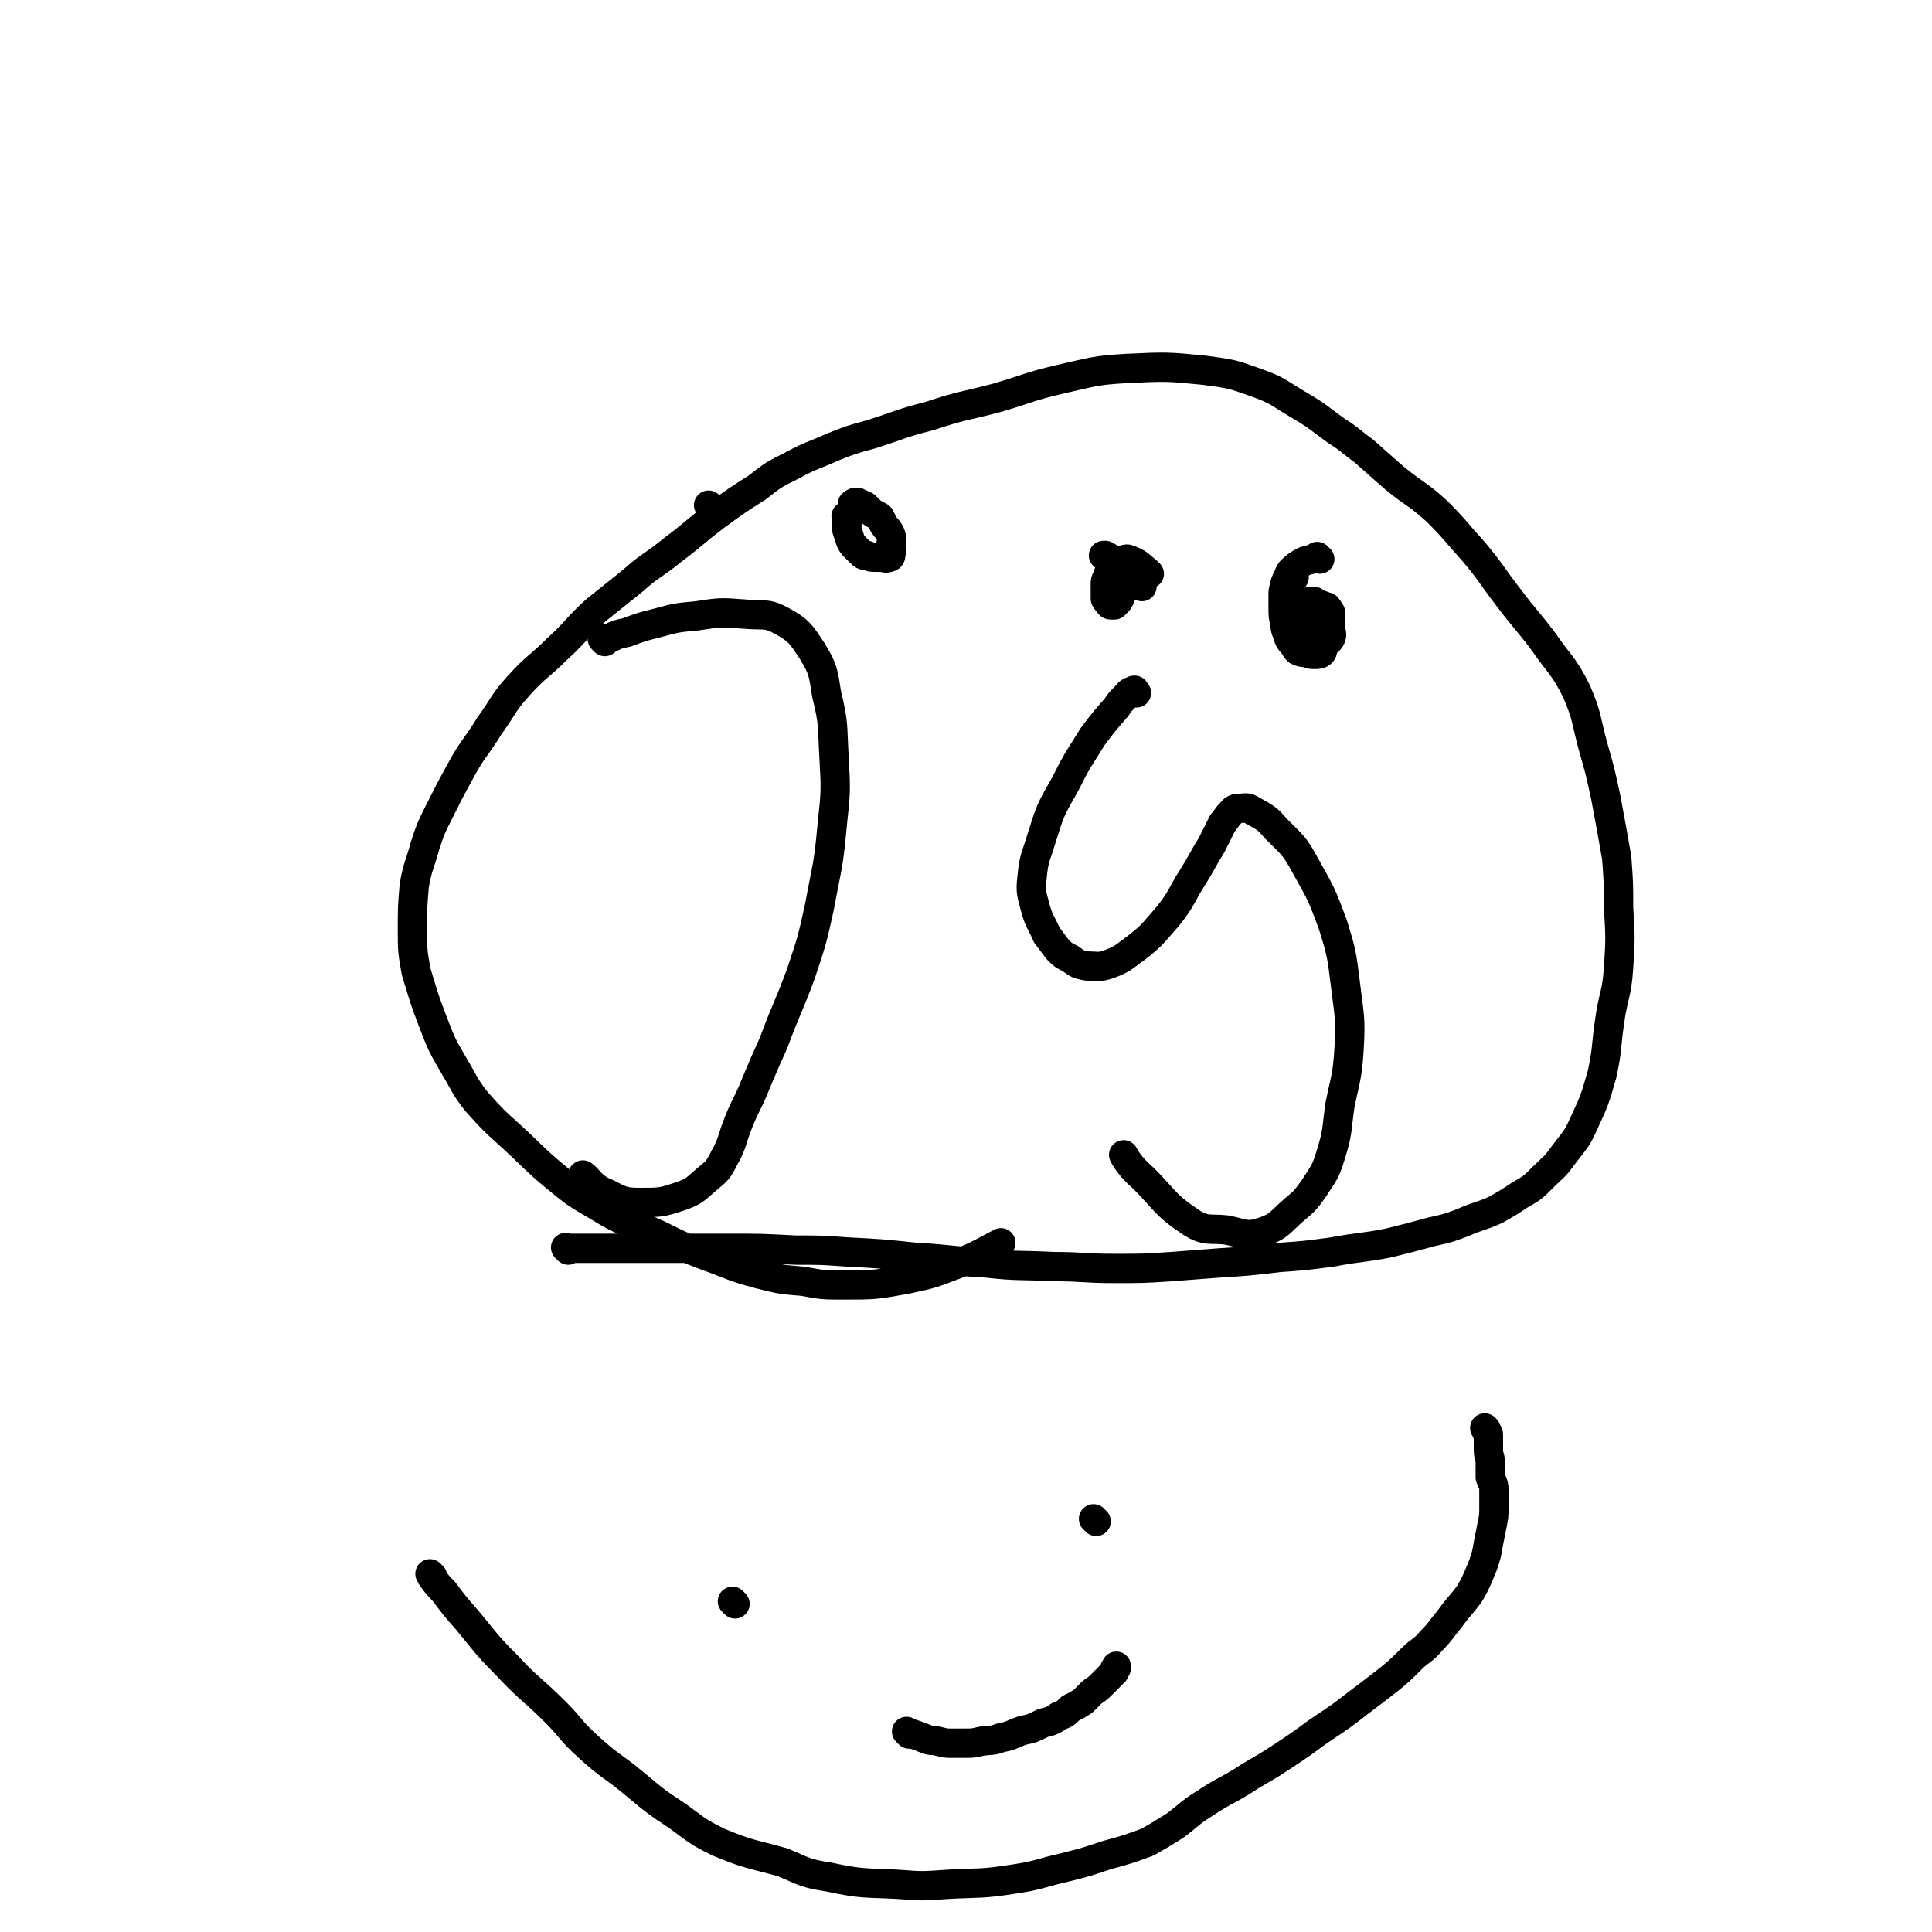 <svg viewBox='0 0 1054 1054' version='1.1' xmlns='http://www.w3.org/2000/svg' xmlns:xlink='http://www.w3.org/1999/xlink'><g fill='none' stroke='#000000' stroke-width='16' stroke-linecap='round' stroke-linejoin='round'><path d='M330,350c-1,-1 -1,-1 -1,-1 -1,-1 0,0 0,0 2,0 2,-1 4,-1 4,-2 4,-2 9,-3 8,-3 8,-3 16,-5 11,-3 11,-3 22,-4 13,-2 13,-2 26,-1 11,1 12,-1 21,4 9,5 10,7 16,16 6,10 6,11 8,24 4,16 3,17 4,34 1,18 1,19 -1,37 -2,23 -3,23 -7,45 -4,18 -4,18 -10,36 -7,19 -8,19 -15,38 -5,11 -5,11 -10,23 -4,10 -5,10 -9,20 -4,10 -3,11 -8,20 -3,6 -4,7 -9,11 -7,6 -7,7 -16,10 -9,3 -10,3 -21,3 -9,0 -10,-1 -18,-5 -8,-3 -10,-8 -13,-10 '/><path d='M388,277c-1,-1 -1,-1 -1,-1 -1,-1 0,0 0,0 0,0 0,0 0,0 0,0 0,0 0,0 '/><path d='M620,378c-1,-1 -1,-1 -1,-1 -1,-1 0,0 0,0 0,0 0,0 0,0 0,0 0,-1 0,0 -3,0 -3,1 -5,3 -3,3 -3,3 -5,6 -7,8 -7,8 -13,16 -8,13 -8,12 -15,26 -8,14 -8,14 -13,30 -3,10 -4,10 -5,21 -1,8 0,9 2,17 2,7 3,7 6,14 3,4 3,4 6,8 3,3 3,3 7,5 4,3 4,3 9,4 6,0 6,1 12,-1 8,-3 8,-4 15,-9 9,-7 9,-8 17,-17 8,-10 7,-11 14,-22 5,-8 5,-9 10,-17 3,-6 3,-6 6,-12 2,-2 2,-3 4,-5 2,-2 2,-3 5,-3 3,0 4,-1 7,1 7,4 8,4 13,10 9,9 10,9 16,20 9,16 9,16 15,32 5,16 5,17 7,33 2,17 3,18 2,35 -1,16 -2,16 -5,31 -2,14 -1,14 -5,27 -3,10 -4,10 -9,18 -5,7 -5,7 -11,12 -8,7 -8,9 -17,12 -9,3 -10,1 -20,-1 -9,-1 -11,1 -19,-4 -15,-10 -14,-12 -26,-24 -7,-6 -10,-11 -11,-13 '/><path d='M623,320c-1,-1 -1,-1 -1,-1 -1,-1 0,0 0,0 0,0 0,0 0,0 0,0 0,0 0,0 '/><path d='M706,315c-1,-1 -1,-1 -1,-1 -1,-1 0,0 0,0 0,0 0,0 0,0 '/><path d='M401,875c-1,-1 -1,-1 -1,-1 -1,-1 0,0 0,0 0,0 0,0 0,0 0,0 0,0 0,0 -1,-1 0,0 0,0 '/><path d='M598,830c-1,-1 -1,-1 -1,-1 -1,-1 0,0 0,0 0,0 0,0 0,0 0,0 0,0 0,0 -1,-1 0,0 0,0 0,0 0,0 0,0 '/><path d='M236,860c-1,-1 -1,-1 -1,-1 -1,-1 0,0 0,0 0,0 0,0 0,0 1,1 0,1 1,2 3,4 3,4 6,7 6,8 6,8 13,16 10,12 10,13 21,24 13,14 14,13 27,26 9,9 8,10 18,19 12,11 13,10 25,20 12,10 12,10 24,18 11,8 10,8 22,14 17,7 17,6 35,11 12,5 12,6 25,8 19,4 19,3 38,4 13,1 13,1 27,0 18,-1 18,0 37,-3 13,-2 13,-3 26,-6 12,-3 12,-3 24,-7 11,-3 11,-3 22,-7 7,-4 7,-4 15,-9 8,-6 8,-7 16,-12 12,-8 13,-7 25,-15 12,-7 12,-7 24,-15 9,-6 8,-6 17,-12 9,-6 9,-6 18,-13 8,-6 8,-6 17,-13 6,-5 6,-5 12,-11 5,-5 6,-4 11,-10 5,-5 5,-6 10,-12 5,-7 6,-7 11,-14 4,-7 4,-8 7,-15 2,-6 2,-6 3,-12 1,-5 1,-5 2,-10 1,-5 1,-5 1,-10 0,-5 0,-5 0,-9 0,-4 -1,-4 -2,-7 0,-4 0,-4 0,-8 0,-4 -1,-3 -1,-7 0,-2 0,-2 0,-5 0,-1 0,-1 0,-3 0,-1 0,-1 -1,-2 0,-1 0,-1 -1,-2 0,0 0,0 0,0 '/><path d='M496,946c-1,-1 -1,-1 -1,-1 -1,-1 0,0 0,0 0,0 0,0 0,0 6,2 6,2 11,4 3,1 3,0 6,1 4,1 4,1 7,1 4,0 4,0 7,0 5,0 5,0 9,-1 6,-1 6,0 11,-2 6,-1 6,-2 12,-4 5,-1 5,-1 11,-4 4,-1 5,-1 9,-4 3,-1 3,-1 6,-4 4,-2 4,-2 7,-4 3,-3 3,-3 5,-5 3,-2 3,-2 5,-4 2,-2 2,-2 3,-3 2,-2 2,-2 3,-3 0,0 0,0 1,-1 0,0 0,0 0,-1 0,-1 1,-1 1,-1 0,-1 0,-1 0,-1 '/><path d='M310,682c-1,-1 -1,-1 -1,-1 -1,-1 0,0 0,0 0,0 0,0 0,0 1,0 1,0 3,0 4,0 4,0 8,0 10,0 10,0 19,0 12,0 12,0 24,0 17,0 17,0 34,0 18,0 18,0 37,1 14,0 14,0 28,1 19,1 19,1 38,3 19,1 19,2 38,3 18,2 18,1 37,2 16,0 16,1 33,1 16,0 16,0 31,-1 13,-1 13,-1 26,-2 16,-1 16,-1 33,-3 14,-1 14,-1 29,-3 16,-3 16,-2 31,-5 12,-3 12,-3 23,-6 9,-2 9,-2 17,-5 9,-4 9,-3 18,-7 7,-4 7,-4 13,-8 7,-4 7,-4 13,-10 6,-6 6,-5 11,-12 6,-8 7,-8 11,-17 6,-13 6,-13 10,-27 3,-14 2,-14 4,-28 2,-15 4,-15 5,-30 1,-16 1,-16 0,-33 0,-13 0,-13 -1,-27 -3,-17 -3,-17 -6,-33 -3,-14 -3,-14 -7,-28 -4,-15 -3,-16 -9,-30 -7,-14 -9,-14 -18,-27 -9,-12 -10,-12 -19,-24 -10,-13 -9,-13 -19,-25 -10,-11 -10,-12 -20,-22 -11,-10 -12,-9 -23,-18 -8,-7 -8,-7 -17,-15 -7,-5 -7,-6 -15,-11 -11,-8 -10,-8 -22,-15 -10,-6 -10,-7 -21,-11 -14,-5 -14,-5 -29,-7 -20,-2 -21,-2 -42,-1 -18,1 -19,2 -37,6 -17,4 -17,5 -34,10 -19,5 -19,4 -37,10 -16,4 -16,5 -32,10 -11,3 -11,3 -21,7 -11,5 -11,4 -22,10 -10,5 -10,5 -19,12 -11,7 -11,7 -22,15 -12,9 -12,10 -24,19 -11,9 -12,8 -22,17 -10,8 -10,8 -20,16 -11,10 -10,11 -21,21 -10,10 -11,9 -21,20 -9,10 -8,11 -16,22 -8,13 -9,12 -16,25 -6,11 -6,11 -12,23 -4,8 -4,8 -7,17 -3,11 -4,11 -6,22 -1,12 -1,12 -1,24 0,11 0,12 2,23 4,13 4,14 9,27 5,13 5,13 12,25 6,10 5,10 12,19 9,10 9,10 19,19 12,11 12,12 24,22 11,9 11,9 23,16 16,10 17,8 34,16 12,6 12,6 25,11 14,5 14,6 29,10 12,3 12,3 24,4 11,2 11,2 22,2 17,0 17,0 34,-3 14,-3 14,-3 27,-8 13,-5 19,-9 25,-12 '/><path d='M463,283c-1,-1 -1,-1 -1,-1 -1,-1 0,0 0,0 0,0 0,0 0,0 0,3 0,3 0,7 1,3 1,3 2,6 1,2 1,2 2,3 2,2 2,2 3,3 2,2 2,2 4,2 2,1 2,1 5,1 1,0 1,0 2,0 3,0 3,1 5,0 1,0 1,-1 1,-2 1,-2 0,-2 0,-4 0,-3 1,-3 0,-6 -1,-3 -2,-3 -4,-6 -1,-2 -1,-2 -2,-4 -3,-2 -3,-1 -6,-4 -1,-1 -1,-1 -2,-2 -2,-1 -2,-1 -3,-1 -1,-1 -1,-1 -2,-1 -1,0 -2,1 -2,1 '/><path d='M627,313c-1,-1 -1,-1 -1,-1 -1,-1 0,0 0,0 0,0 0,0 0,0 0,0 0,0 0,0 -5,-4 -5,-5 -11,-7 -2,0 -3,1 -6,2 -2,1 -2,1 -3,3 -1,2 -1,2 -2,5 -1,2 -1,2 -1,4 0,2 0,2 0,4 0,1 0,1 0,3 0,1 0,1 1,2 0,0 0,0 1,1 0,0 0,1 1,1 0,0 0,0 1,0 0,0 0,0 1,0 1,-1 1,-1 2,-2 0,-1 1,-1 1,-2 1,-2 1,-2 2,-5 0,-3 0,-3 0,-5 0,-2 0,-3 -1,-4 0,-2 -1,-2 -2,-3 -1,-2 -1,-2 -2,-3 -1,0 -1,0 -2,-1 -1,-1 -1,-1 -2,-1 0,0 0,0 -1,-1 -1,0 -1,0 -1,0 '/><path d='M720,305c-1,-1 -1,-1 -1,-1 -1,-1 0,0 0,0 0,0 0,0 0,0 -3,1 -3,1 -7,2 -2,1 -2,1 -5,3 -2,2 -3,2 -4,5 -2,4 -2,4 -3,9 0,4 0,4 0,9 0,4 0,4 1,8 0,4 1,4 2,8 1,2 1,2 3,4 1,2 1,2 2,3 2,1 3,1 5,1 2,1 2,1 4,1 2,0 3,0 4,-1 1,-1 0,-2 1,-4 2,-2 3,-2 4,-4 1,-2 0,-3 0,-5 0,-2 0,-2 0,-5 0,-1 0,-1 0,-2 0,-2 0,-2 -1,-3 -1,-2 -1,-2 -2,-2 -2,-1 -2,-1 -4,-1 -1,-1 0,-1 -1,-1 -1,-1 -1,-1 -2,-1 -2,0 -2,0 -3,1 -1,0 -1,1 -1,1 -1,2 -2,2 -2,4 -1,1 0,1 0,2 1,3 1,3 2,5 '/></g>
</svg>